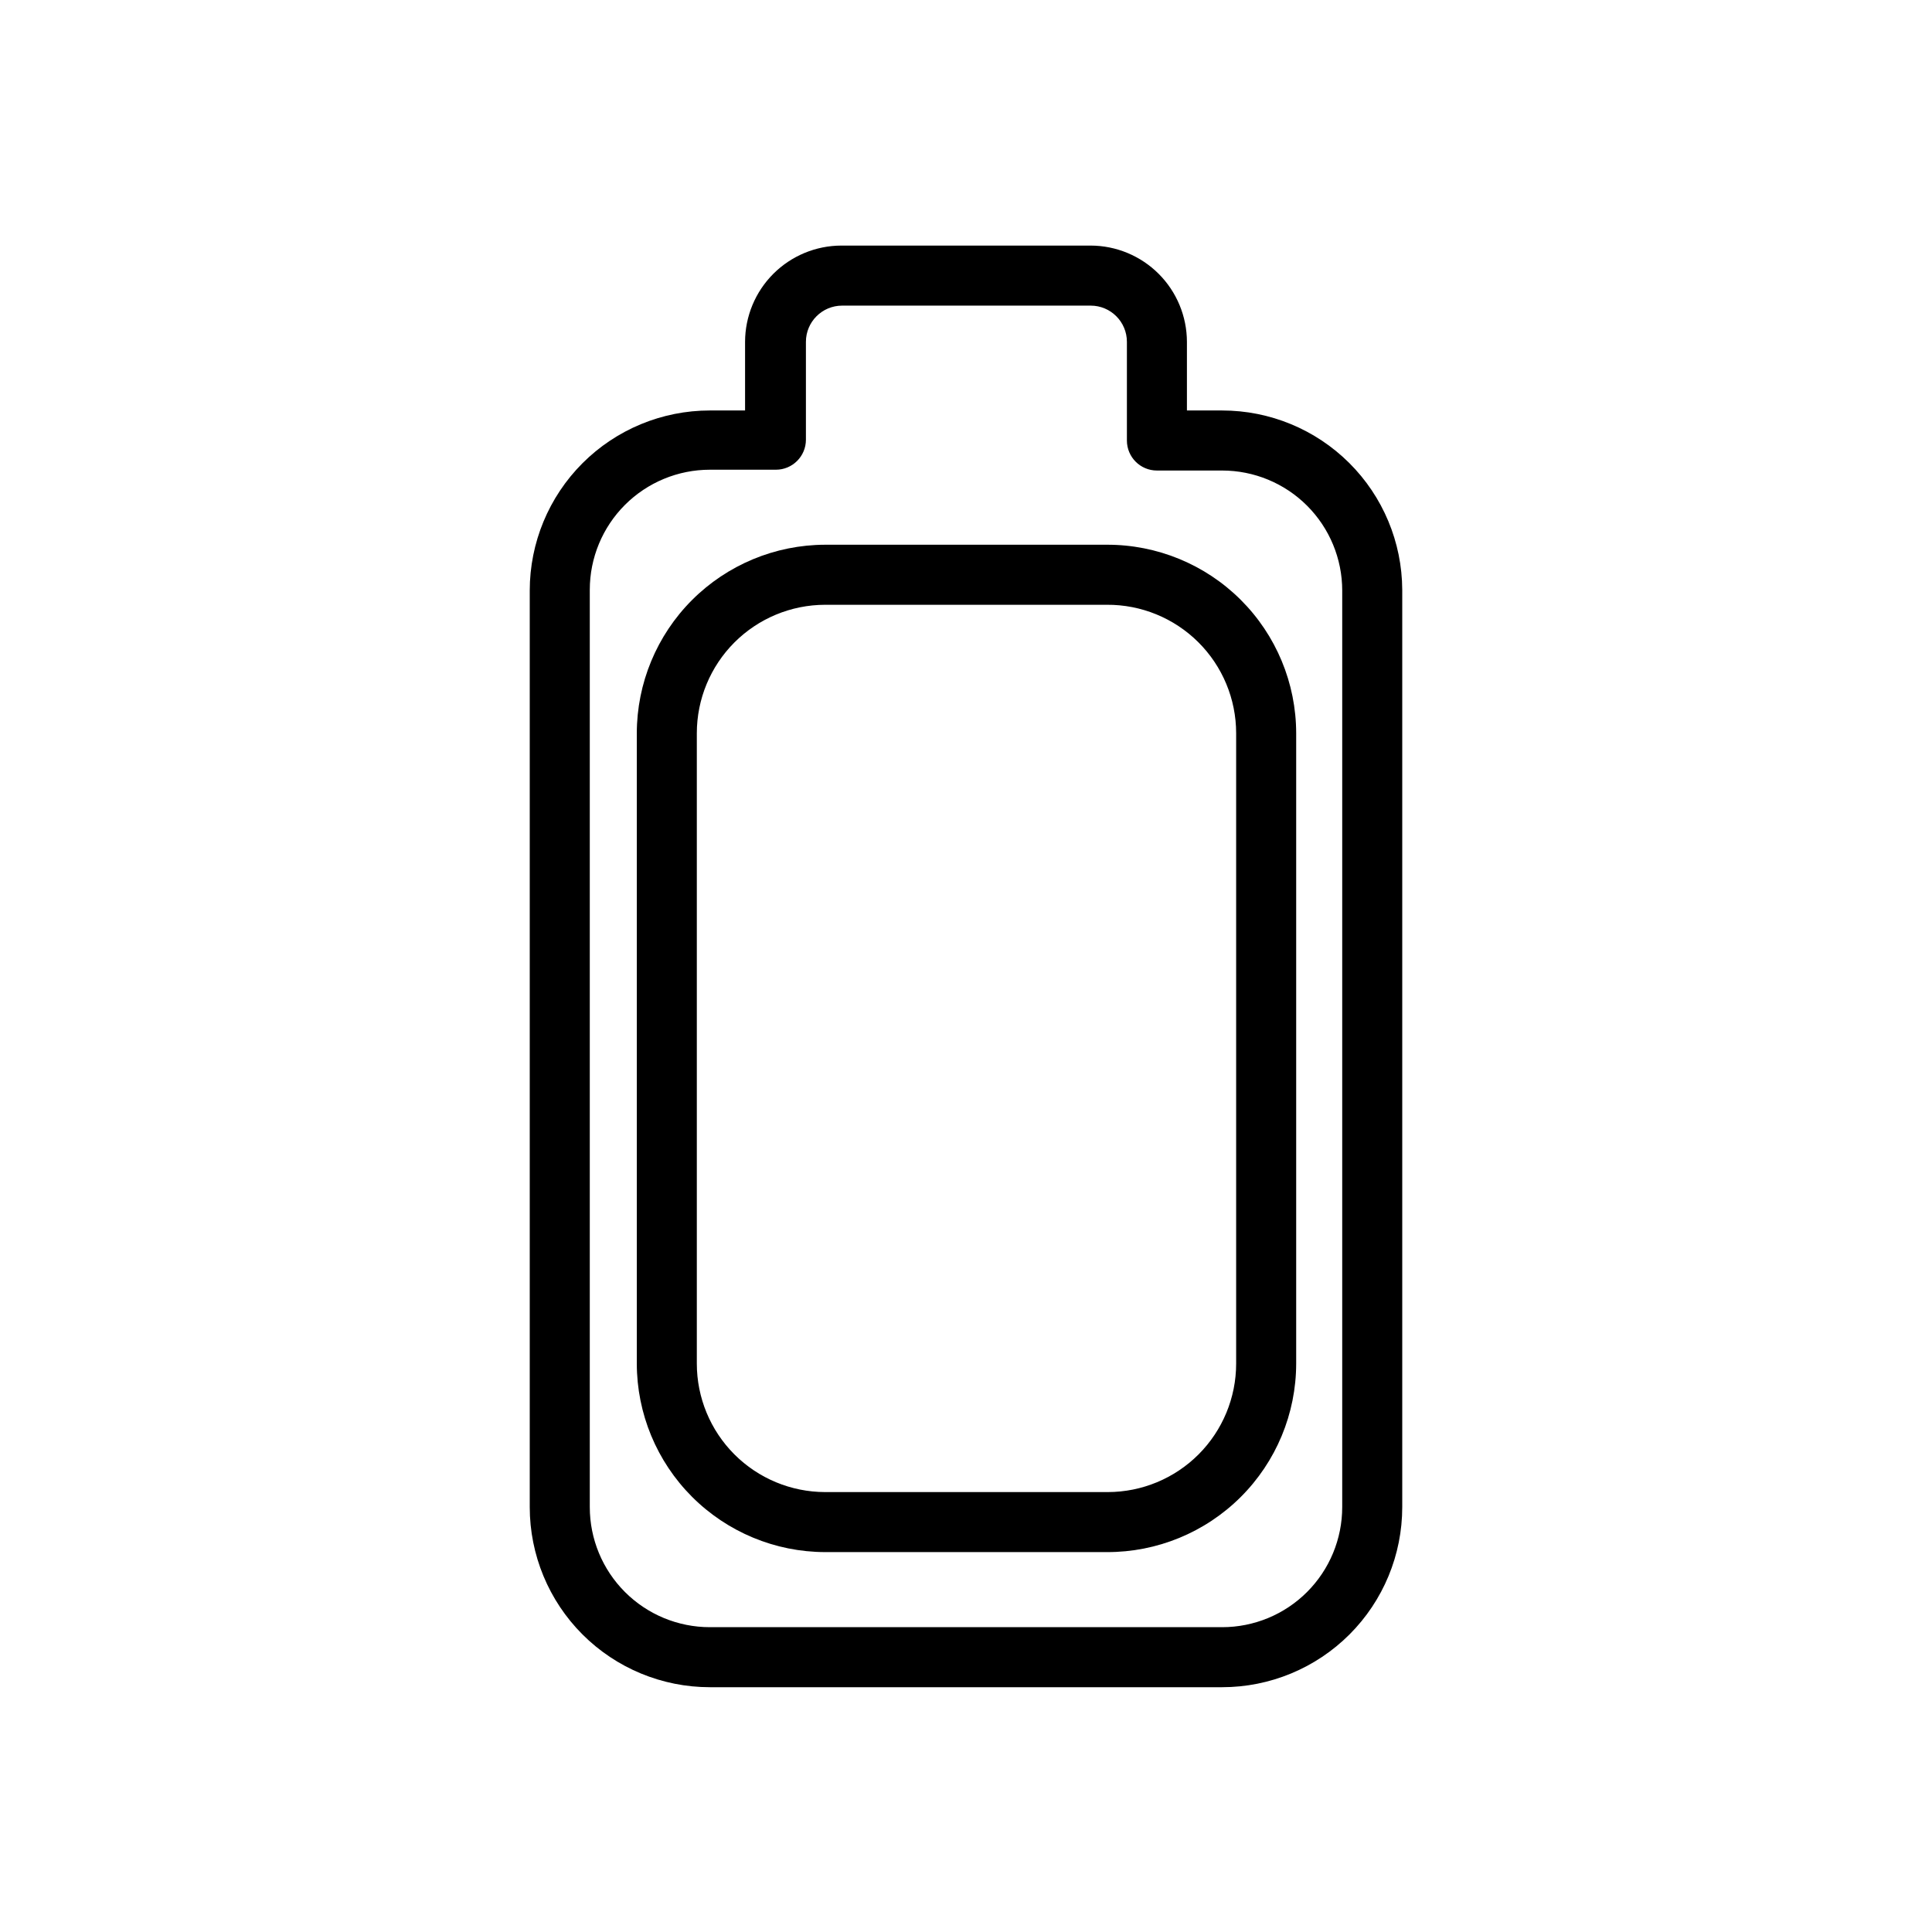 <?xml version="1.0" encoding="UTF-8"?>
<!-- Uploaded to: SVG Repo, www.svgrepo.com, Generator: SVG Repo Mixer Tools -->
<svg fill="#000000" width="800px" height="800px" version="1.1" viewBox="144 144 512 512" xmlns="http://www.w3.org/2000/svg">
 <g>
  <path d="m437.33 288.36h-74.668c-13.234 0.031-25.922 5.305-35.277 14.668-9.352 9.363-14.613 22.055-14.625 35.289v167.05c0.012 13.234 5.273 25.926 14.625 35.289 9.355 9.363 22.043 14.641 35.277 14.668h74.668c13.281 0.043 26.035-5.203 35.449-14.574 9.41-9.371 14.707-22.102 14.723-35.383v-167.05c-0.016-13.281-5.312-26.012-14.723-35.383-9.414-9.371-22.168-14.613-35.449-14.574zm34.262 217.01c0 9.02-3.582 17.672-9.953 24.055-6.375 6.383-15.02 9.977-24.043 9.992h-74.934c-9.02-0.016-17.668-3.609-24.043-9.992-6.371-6.383-9.953-15.035-9.953-24.055v-167.05c0-9.02 3.582-17.672 9.953-24.055 6.375-6.383 15.023-9.977 24.043-9.992h74.668c9.066-0.055 17.781 3.508 24.215 9.898 6.43 6.391 10.047 15.082 10.047 24.148z"/>
  <path d="m467.88 252.78h-9.332v-18.191c-0.016-6.762-2.707-13.242-7.488-18.023-4.781-4.777-11.262-7.473-18.02-7.484h-66.078c-6.762 0.012-13.242 2.707-18.023 7.484-4.781 4.781-7.473 11.262-7.488 18.023v18.191h-9.332c-12.66 0-24.801 5.027-33.75 13.977-8.949 8.953-13.98 21.094-13.98 33.75v242.89c0 12.66 5.031 24.801 13.98 33.75 8.949 8.949 21.09 13.98 33.75 13.98h135.76c12.66 0 24.801-5.031 33.75-13.98 8.953-8.949 13.98-21.09 13.98-33.75v-243.1c-0.055-12.621-5.109-24.707-14.055-33.613-8.945-8.902-21.051-13.902-33.676-13.902zm31.82 290.62c0 8.438-3.352 16.531-9.32 22.5-5.965 5.969-14.059 9.32-22.5 9.32h-135.76c-8.438 0-16.531-3.352-22.5-9.32s-9.32-14.062-9.32-22.5v-243.1c0-8.438 3.352-16.531 9.32-22.5 5.969-5.965 14.062-9.32 22.5-9.32h17.5c4.394 0 7.957-3.559 7.957-7.953v-25.934c0-5.301 4.297-9.598 9.598-9.598h65.867c5.301 0 9.598 4.297 9.598 9.598v26.145c0 4.394 3.562 7.957 7.953 7.957h17.289c8.441 0 16.535 3.352 22.5 9.316 5.969 5.969 9.32 14.062 9.32 22.5z"/>
 </g>
</svg>